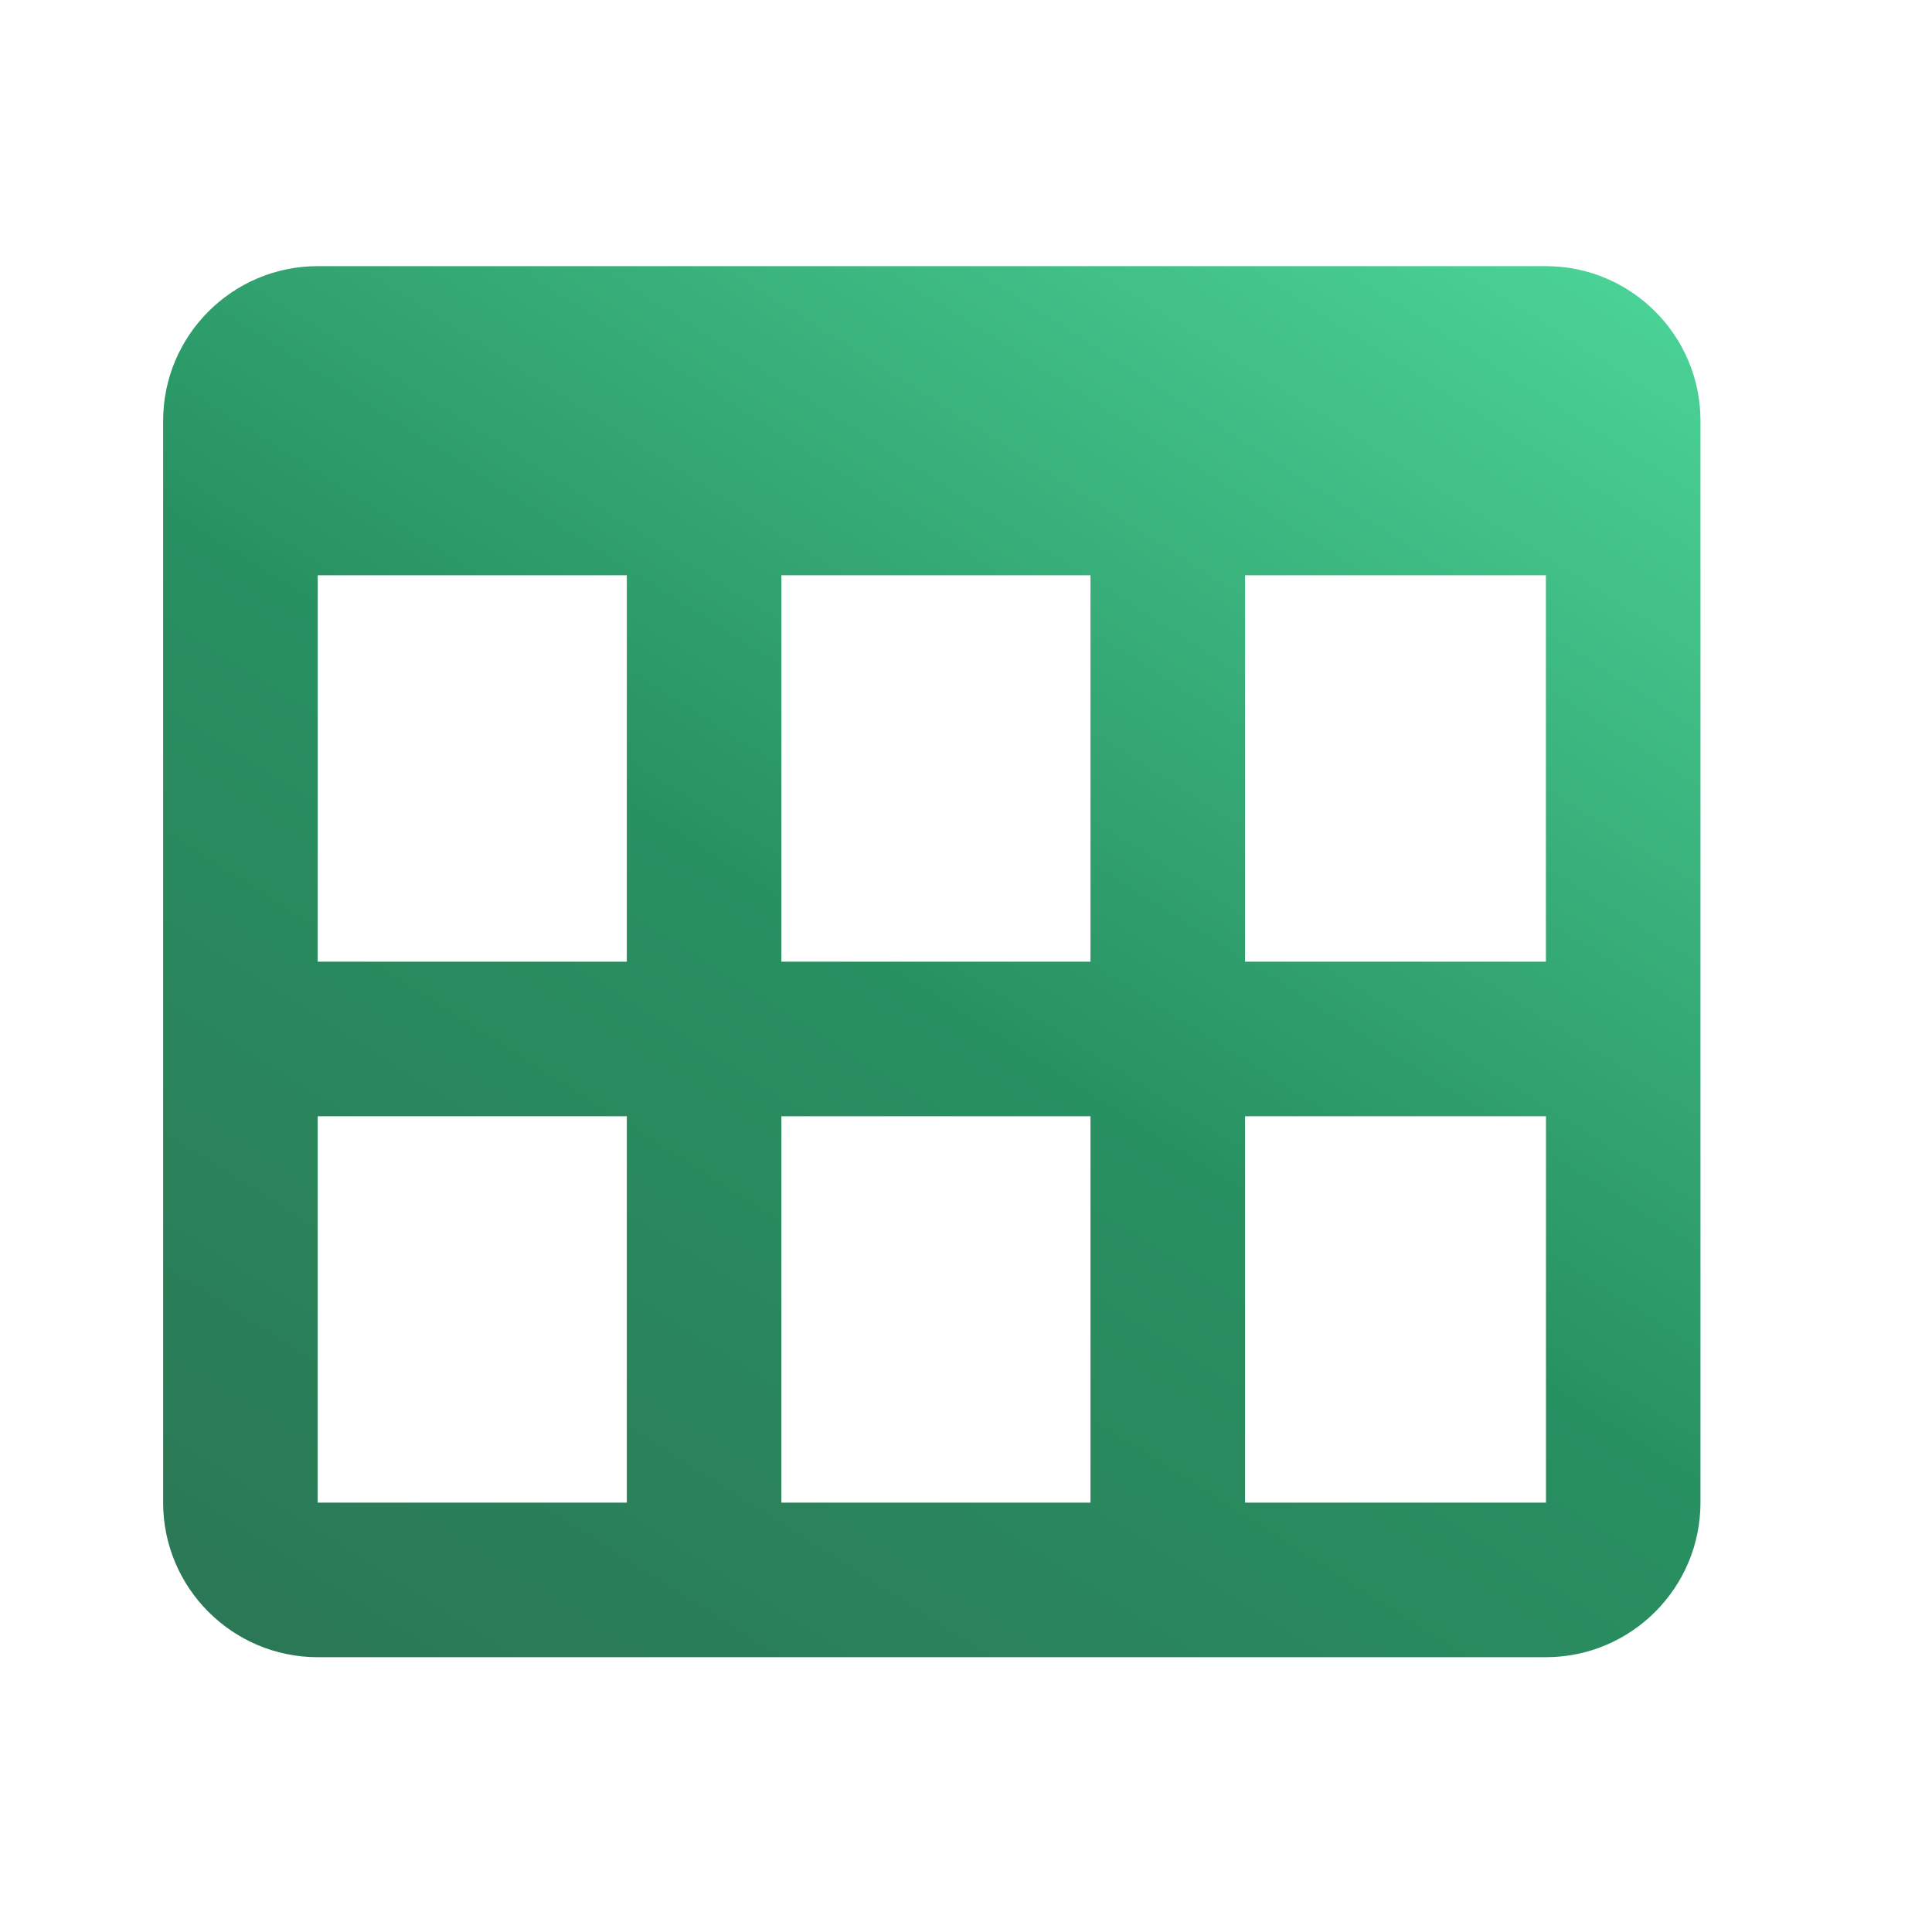 <?xml version="1.0" encoding="UTF-8"?> <svg xmlns="http://www.w3.org/2000/svg" width="25" height="25" viewBox="0 0 25 25" fill="none"><path d="M4.111 21.444H20.004C21.107 21.444 22.004 20.547 22.004 19.444V5.444C22.004 4.341 21.107 3.444 20.004 3.444H4.111C3.008 3.444 2.111 4.341 2.111 5.444V19.444C2.111 20.547 3.008 21.444 4.111 21.444ZM4.111 19.444V14.444H8.111V19.444H4.111ZM14.111 7.444V12.444H10.111V7.444H14.111ZM8.111 7.444V12.444H4.111V7.444H8.111ZM10.111 19.444V14.444H14.111V19.444H10.111ZM16.111 19.444V14.444H20.005V19.444H16.111ZM20.004 12.444H16.111V7.444H20.004V12.444Z" fill="url(#paint0_linear_7598_127599)"></path><defs><linearGradient id="paint0_linear_7598_127599" x1="23.795" y1="-1.281" x2="4.222" y2="29.587" gradientUnits="userSpaceOnUse"><stop stop-color="#5AEFAD"></stop><stop offset="0.5" stop-color="#289162"></stop><stop offset="1" stop-color="#2D6A4F"></stop></linearGradient></defs></svg> 